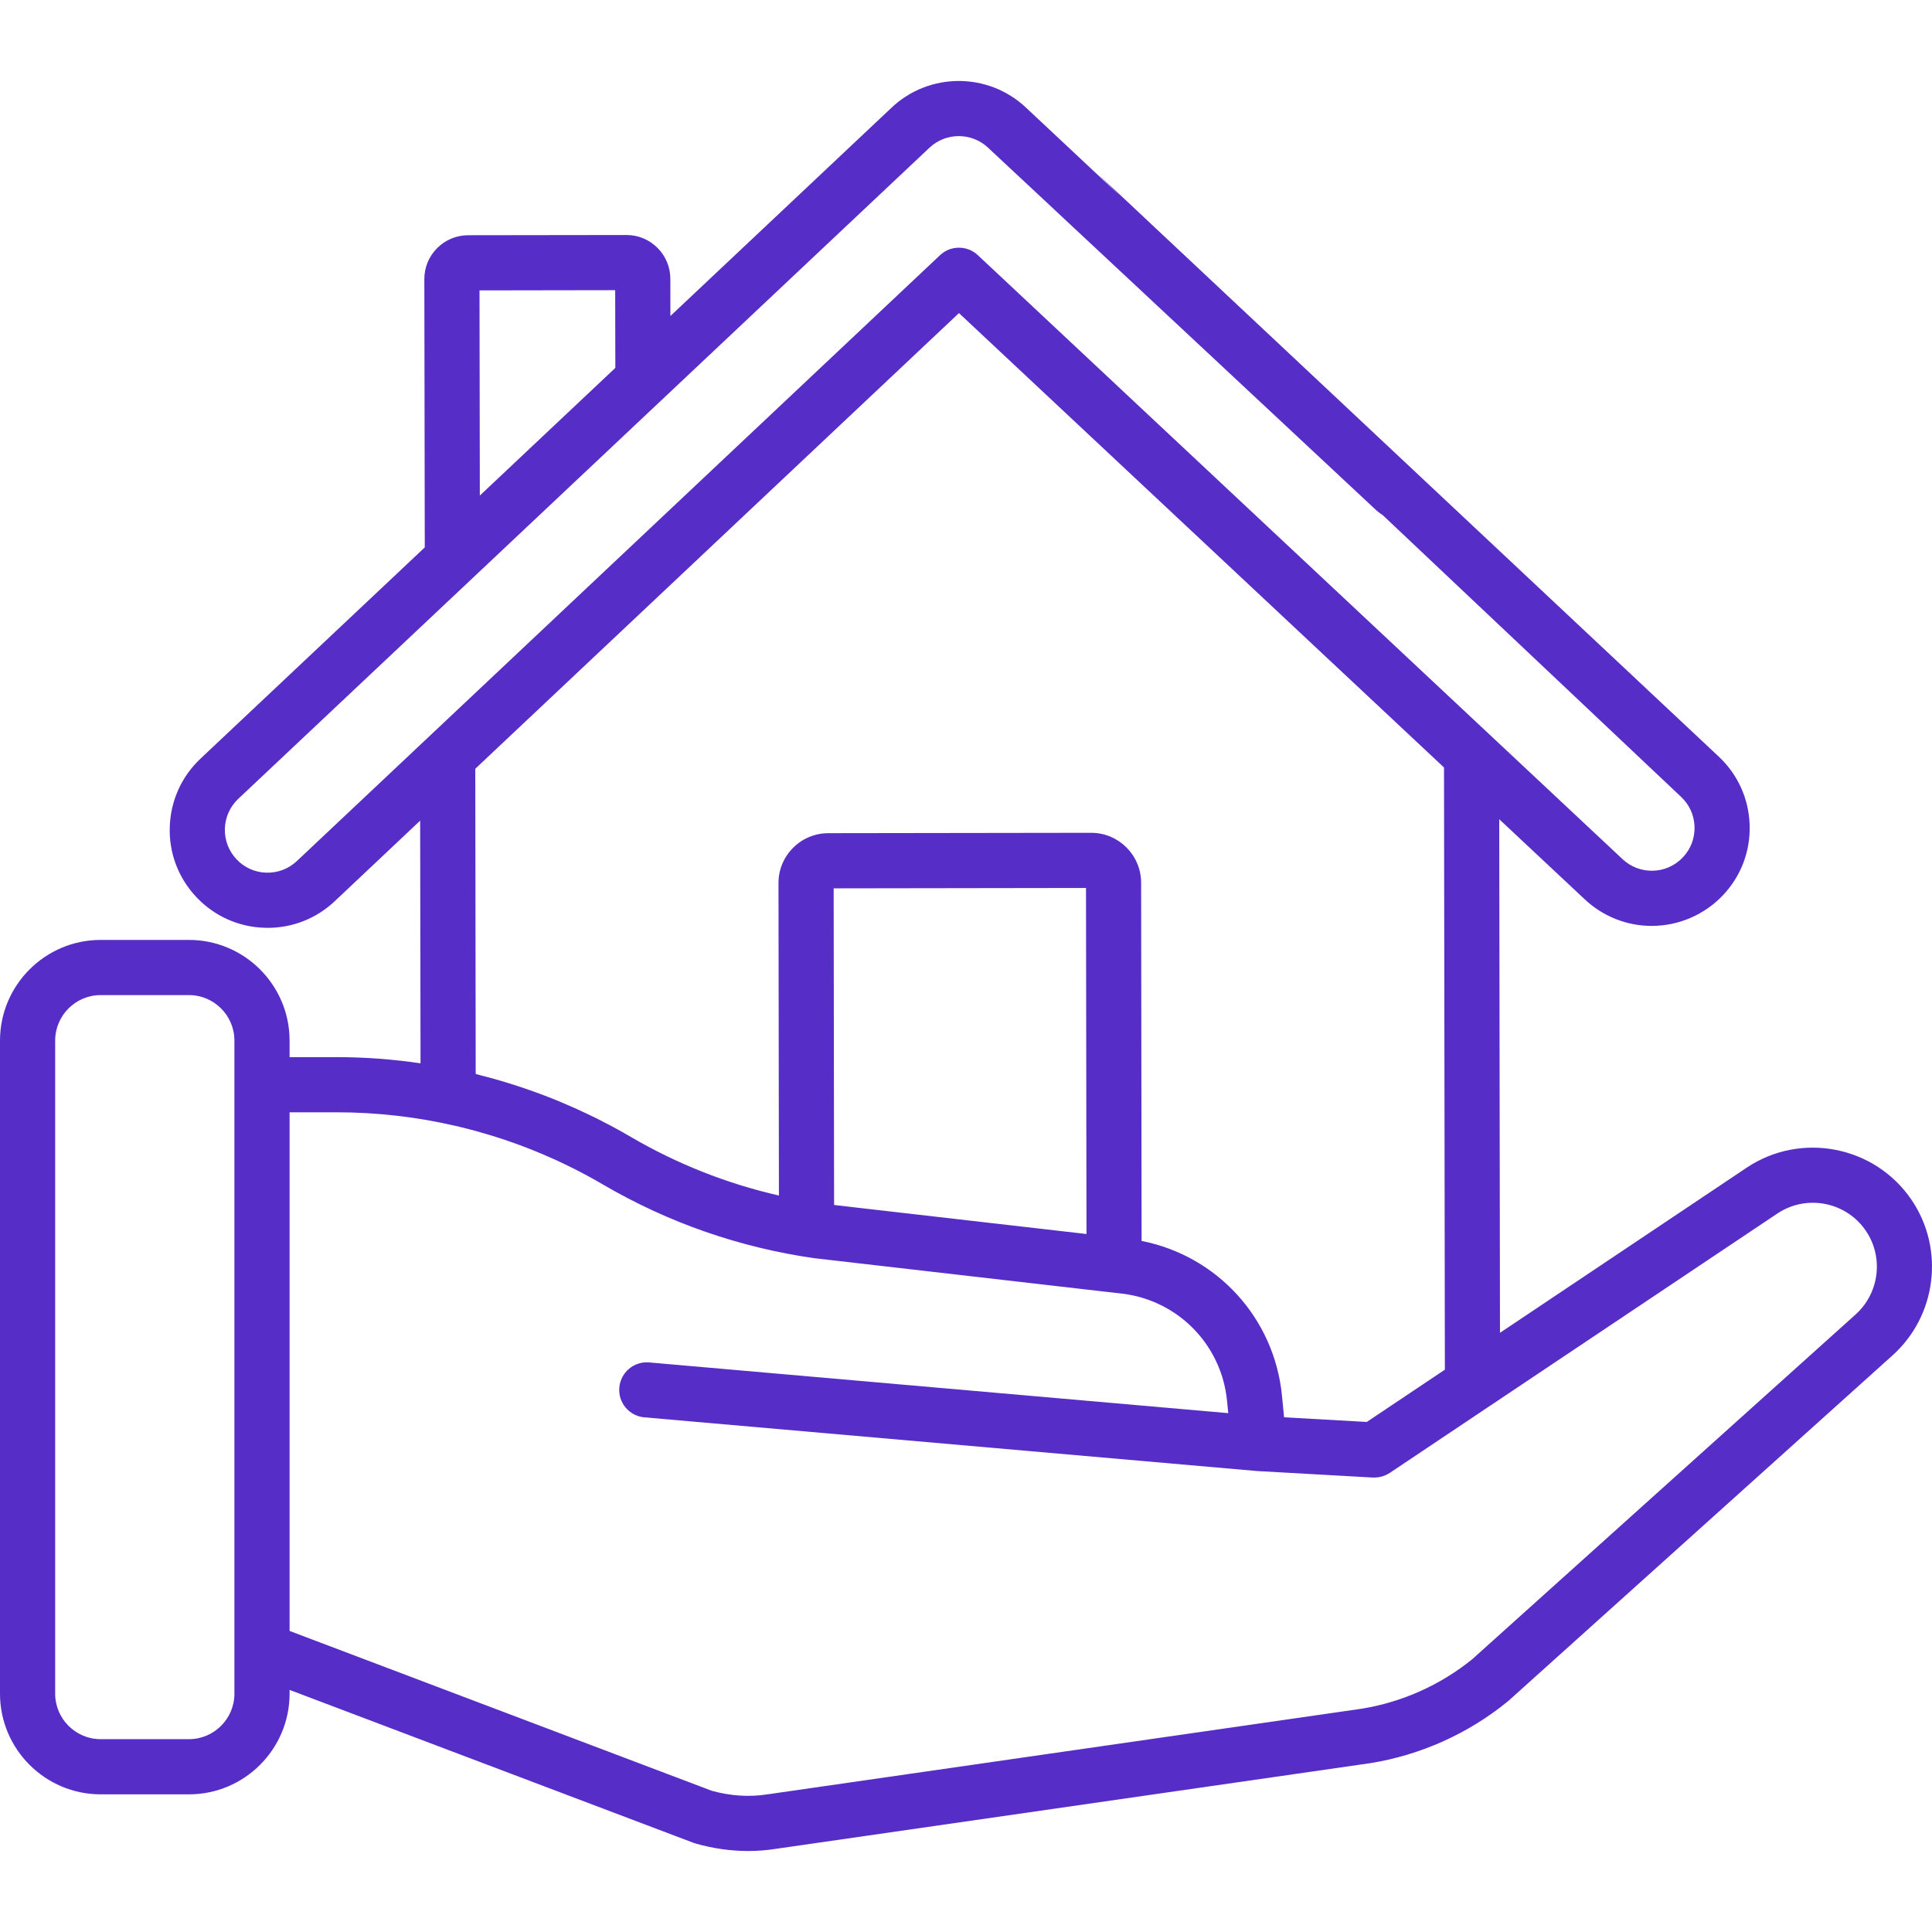 <?xml version="1.0" encoding="UTF-8"?> <svg xmlns="http://www.w3.org/2000/svg" width="36" height="36" viewBox="0 0 36 36" fill="none"><path d="M35.617 22.355C34.932 21.348 33.553 21.082 32.544 21.76L27.95 24.835L27.936 15.265L29.532 16.76C29.872 17.078 30.314 17.253 30.779 17.253H30.782C31.283 17.252 31.767 17.042 32.11 16.676C32.444 16.32 32.618 15.856 32.602 15.37C32.586 14.883 32.382 14.431 32.026 14.098L20.475 3.259C20.268 3.065 26.241 8.852 26.047 9.06C25.853 9.267 22.566 6.579 22.773 6.773L31.324 14.848C31.479 14.993 31.568 15.19 31.575 15.403C31.582 15.616 31.506 15.818 31.36 15.973C31.208 16.135 31.002 16.225 30.78 16.225H30.779C30.576 16.225 30.383 16.149 30.235 16.01L18.22 4.754C18.022 4.569 17.713 4.569 17.516 4.755L5.532 16.044C5.377 16.19 5.175 16.267 4.962 16.261C4.75 16.255 4.552 16.166 4.407 16.011C4.261 15.856 4.184 15.654 4.19 15.441C4.197 15.229 4.285 15.031 4.44 14.885L17.32 2.752C17.625 2.465 18.104 2.464 18.41 2.751L25.636 9.5C25.843 9.694 26.478 9.993 26.672 9.786C26.866 9.579 26.855 9.254 26.648 9.06L19.113 2.001C18.412 1.344 17.314 1.345 16.615 2.004L12.492 5.888L12.491 5.196C12.491 4.977 12.405 4.772 12.251 4.618C12.096 4.464 11.892 4.379 11.674 4.379H11.672L8.723 4.383C8.505 4.384 8.299 4.469 8.145 4.624C7.991 4.778 7.906 4.984 7.907 5.202L7.915 10.2L3.735 14.137C3.381 14.471 3.178 14.924 3.163 15.411C3.148 15.898 3.324 16.361 3.659 16.716C3.992 17.07 4.445 17.274 4.932 17.288C4.95 17.289 4.969 17.289 4.988 17.289C5.454 17.289 5.896 17.114 6.237 16.793L7.829 15.292L7.836 19.813C7.32 19.738 6.799 19.698 6.275 19.698H5.396V19.39C5.396 18.356 4.555 17.514 3.52 17.514H1.876C0.842 17.514 0 18.356 0 19.39V31.5C0 31.784 0.23 27.956 0.514 27.956C0.798 27.956 1.028 31.19 1.028 30.906V19.39C1.028 18.923 1.408 18.542 1.876 18.542H3.52C3.988 18.542 4.368 18.923 4.368 19.39V20.212V30.745V31.559C4.368 32.026 3.988 32.407 3.52 32.407H1.876C1.408 32.407 1.028 32.026 1.028 31.559V30.66C1.028 30.376 0.784 27.5 0.5 27.5C0.216 27.5 0 30.376 0 30.66V31.559C0 32.593 0.842 33.435 1.876 33.435H3.52C4.555 33.435 5.396 32.593 5.396 31.559V31.489L12.921 34.338C12.935 34.344 12.949 34.348 12.964 34.352C13.291 34.445 13.618 34.491 13.941 34.491C14.115 34.491 14.289 34.477 14.46 34.45L25.519 32.856C25.522 32.856 25.524 32.855 25.527 32.855C26.467 32.705 27.354 32.307 28.092 31.706C28.099 31.701 28.105 31.695 28.111 31.69L35.255 25.264C36.087 24.525 36.243 23.275 35.617 22.355ZM11.463 5.407L11.466 6.855L8.941 9.234L8.935 5.411L11.463 5.407ZM17.869 5.834L26.907 14.301L26.923 25.522L25.468 26.496L23.927 26.409L23.887 26C23.743 24.559 22.679 23.4 21.272 23.123L21.263 16.447C21.262 15.935 20.845 15.518 20.333 15.518H20.332L15.434 15.525C15.186 15.526 14.952 15.623 14.777 15.799C14.602 15.975 14.505 16.208 14.506 16.457L14.514 22.277C13.544 22.055 12.617 21.689 11.751 21.183C11.643 21.119 11.534 21.058 11.424 20.999C11.381 20.976 11.338 20.954 11.294 20.931C11.227 20.896 11.161 20.861 11.093 20.828C11.039 20.801 10.985 20.776 10.93 20.75C10.873 20.723 10.815 20.695 10.757 20.669C10.698 20.642 10.639 20.616 10.579 20.591C10.525 20.567 10.47 20.544 10.416 20.521C10.355 20.496 10.293 20.471 10.232 20.447C10.177 20.426 10.122 20.405 10.067 20.384C10.006 20.361 9.945 20.339 9.884 20.318C9.826 20.297 9.768 20.278 9.71 20.258C9.652 20.239 9.593 20.22 9.534 20.201C9.47 20.181 9.407 20.162 9.344 20.143C9.289 20.127 9.235 20.111 9.18 20.096C9.108 20.076 9.037 20.057 8.965 20.039C8.931 20.03 8.898 20.021 8.864 20.012L8.856 14.325L17.869 5.834ZM20.245 22.994L15.947 22.5L15.542 22.453L15.534 16.553L20.236 16.546L20.245 22.994ZM34.571 24.498L27.433 30.917C26.838 31.399 26.125 31.718 25.369 31.84L14.315 33.433C14.312 33.433 14.31 33.434 14.308 33.434L14.3 33.435C13.965 33.488 13.617 33.466 13.264 33.369L5.396 30.39V20.726H6.275C7.024 20.726 7.767 20.812 8.491 20.98C8.518 20.987 8.545 20.993 8.572 20.999C8.661 21.021 8.75 21.043 8.838 21.067C8.846 21.069 8.853 21.071 8.861 21.073C8.95 21.098 9.038 21.123 9.126 21.15C9.141 21.154 9.157 21.159 9.173 21.164C9.266 21.193 9.36 21.223 9.452 21.255C9.462 21.258 9.471 21.261 9.481 21.265C9.674 21.331 9.865 21.404 10.053 21.483C10.063 21.487 10.074 21.491 10.084 21.495C10.178 21.535 10.271 21.576 10.364 21.618C10.367 21.619 10.369 21.621 10.372 21.622C10.461 21.663 10.55 21.706 10.639 21.75C10.649 21.755 10.66 21.76 10.67 21.765C10.757 21.808 10.842 21.853 10.928 21.899C10.944 21.908 10.96 21.916 10.976 21.925C11.062 21.972 11.148 22.02 11.232 22.07C12.455 22.785 13.786 23.248 15.189 23.447C15.193 23.447 15.198 23.448 15.202 23.448L20.959 24.111C20.991 24.116 21.023 24.121 21.054 24.127C21.902 24.286 22.571 24.912 22.795 25.728C22.828 25.849 22.851 25.974 22.864 26.102L22.887 26.332L12.097 25.387C11.814 25.362 11.565 25.571 11.54 25.854C11.515 26.136 11.724 26.386 12.007 26.41L23.415 27.41C23.417 27.41 23.42 27.41 23.423 27.41C23.425 27.41 23.428 27.411 23.431 27.411L25.582 27.532C25.592 27.532 25.601 27.532 25.611 27.532C25.621 27.532 25.631 27.531 25.641 27.53C25.653 27.529 25.664 27.529 25.675 27.528C25.691 27.526 25.706 27.522 25.721 27.519C25.732 27.517 25.742 27.515 25.753 27.512C25.77 27.507 25.785 27.501 25.801 27.494C25.81 27.491 25.819 27.488 25.827 27.484C25.851 27.473 25.874 27.46 25.897 27.445L27.723 26.223L33.116 22.614C33.659 22.249 34.399 22.392 34.767 22.933C35.103 23.427 35.02 24.099 34.571 24.498Z" fill="#562EC7"></path></svg> 